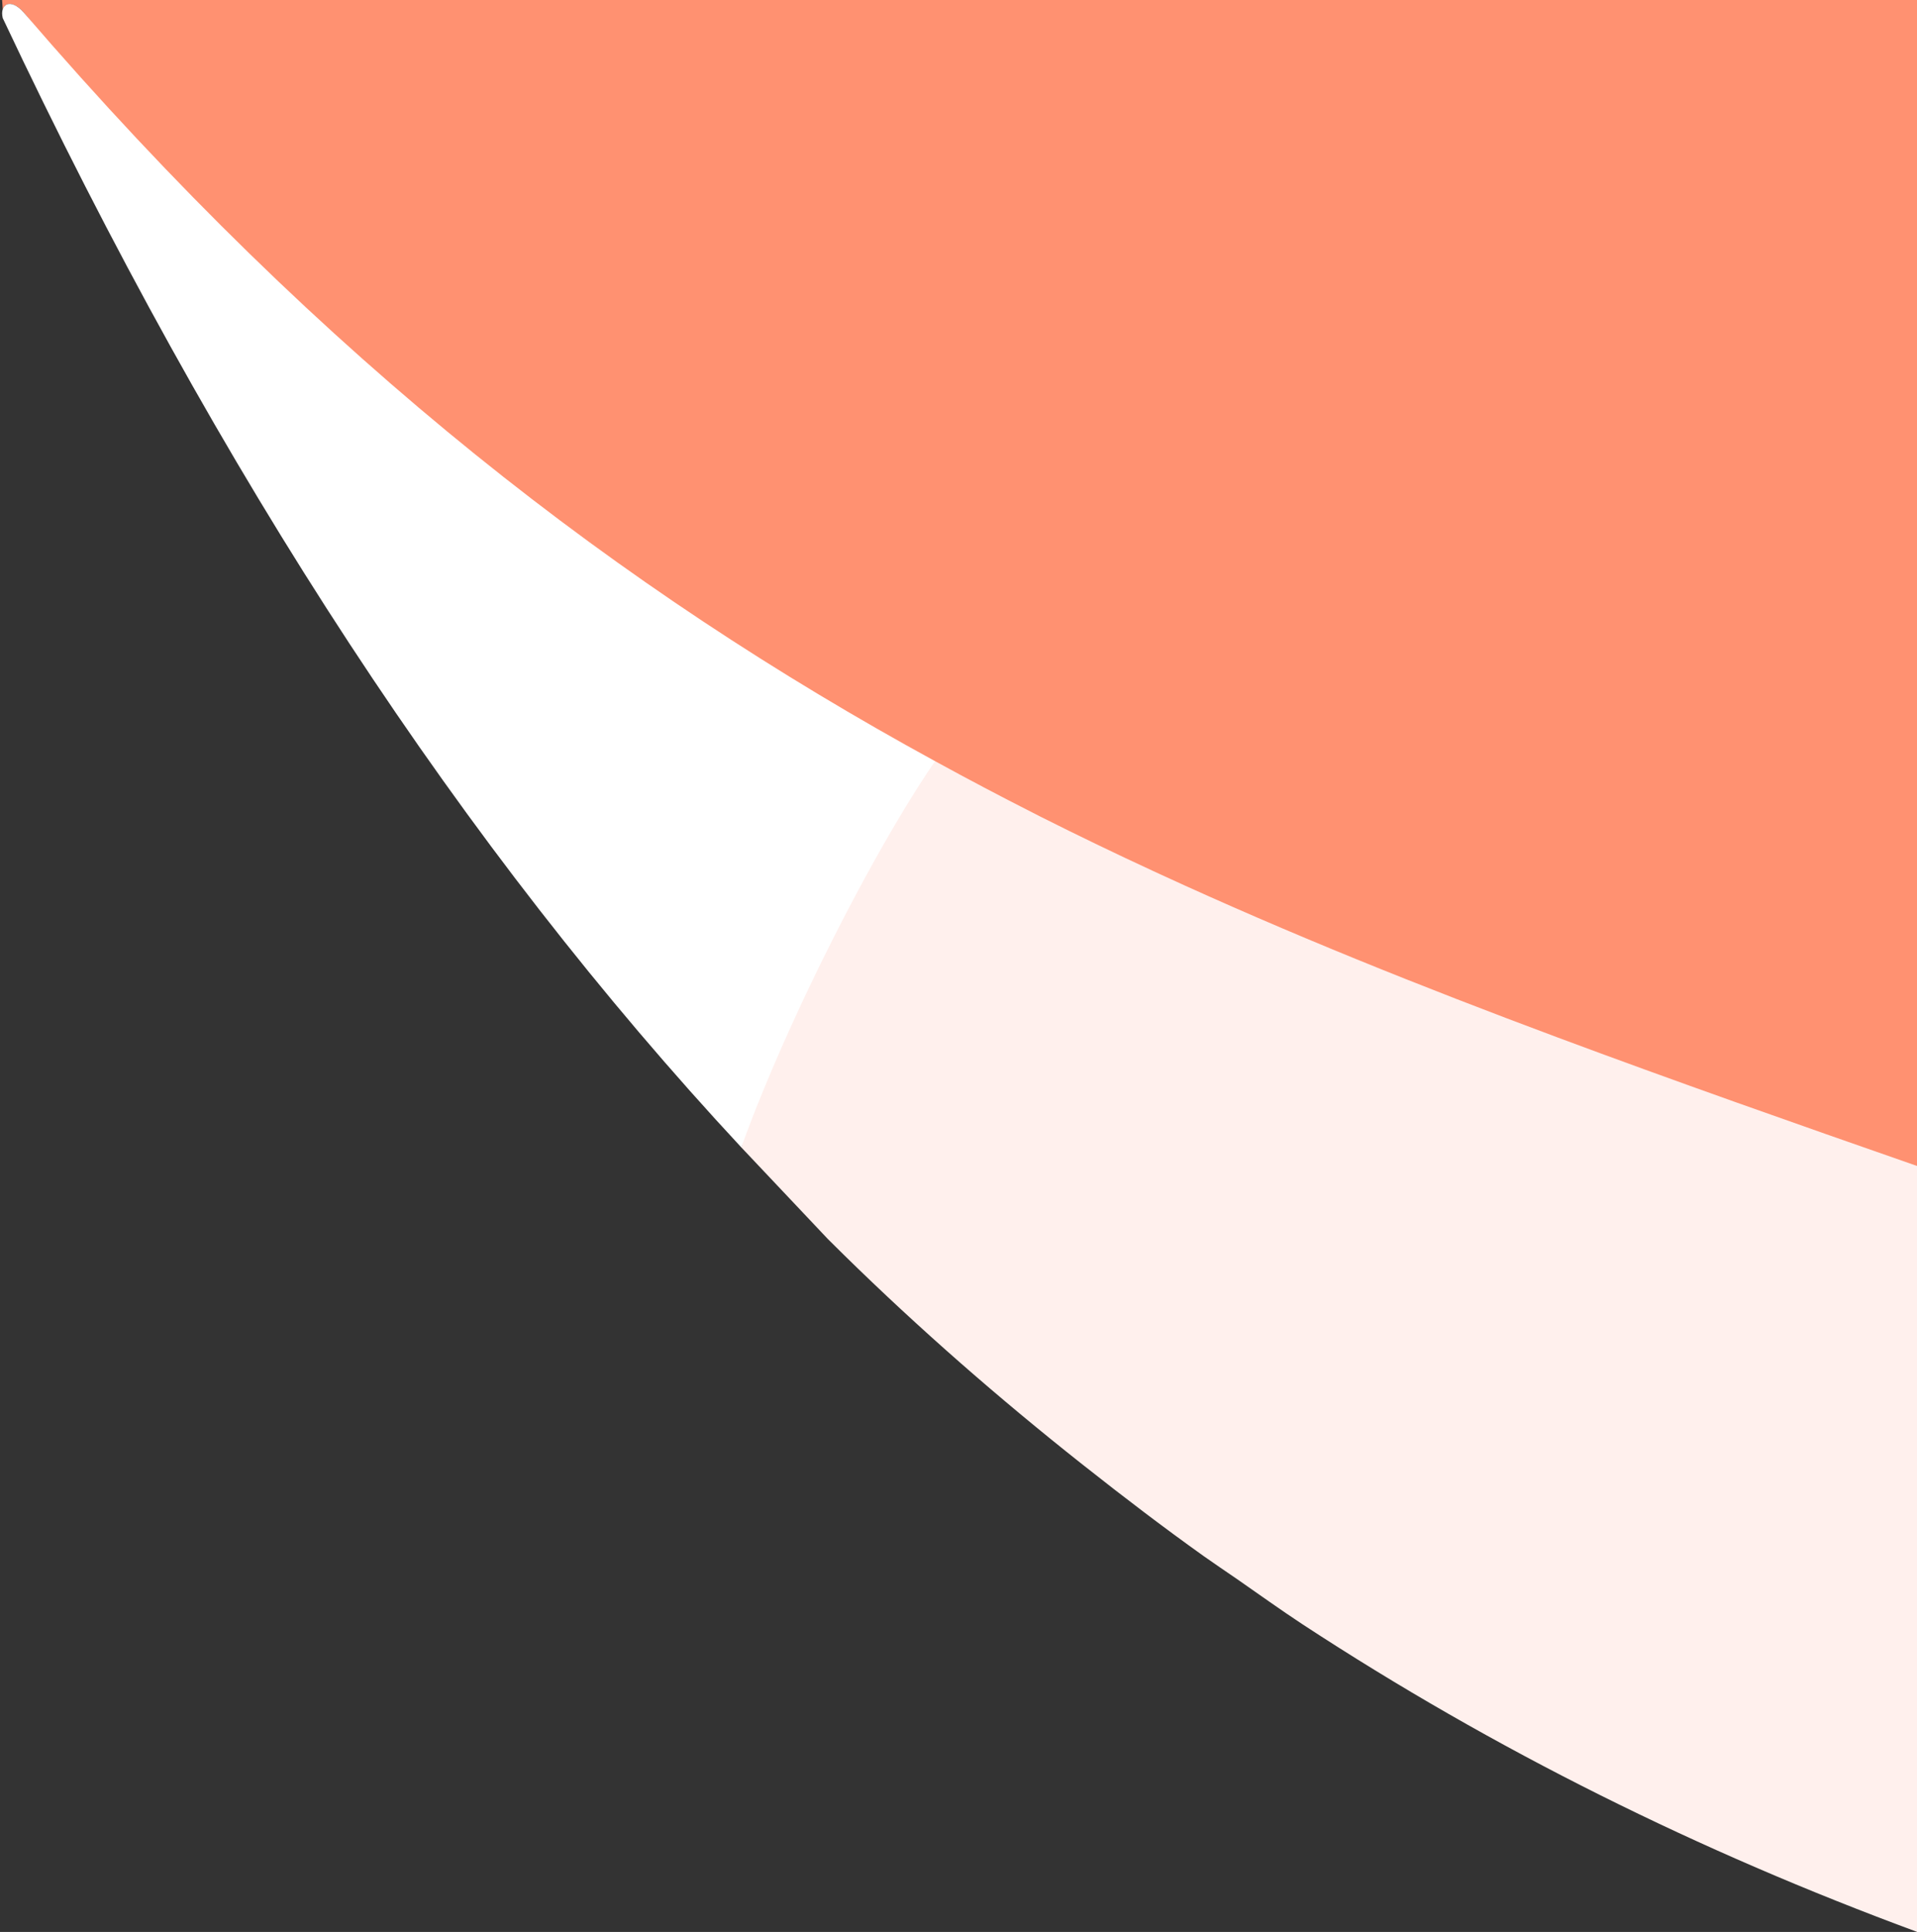 <?xml version="1.0" encoding="UTF-8"?><svg id="Layer_1" xmlns="http://www.w3.org/2000/svg" xmlns:xlink="http://www.w3.org/1999/xlink" viewBox="0 0 1320 1330"><rect x="0" y="0" width="1320" height="1330" fill="#333333" stroke="none"/><defs><style>.cls-1{fill:none;}.cls-2{clip-path:url(#clippath);}.cls-3{fill:#fff;}.cls-4{fill:#fff0ed;}.cls-5{fill:#ff9171;}.cls-6{clip-path:url(#clippath-1);}.cls-7{clip-path:url(#clippath-2);}</style><clipPath id="clippath"><path class="cls-1" d="M1320,1329.85l-607.3-469.79L16.42,8.72C9.51,.74,3.44,1.49,1.87,6.47L1.47,0H1320V1329.85Z"/></clipPath><clipPath id="clippath-1"><path class="cls-1" d="M643.92,524.02c22.3,12.22,44.68,24.04,67.23,35.47,1.79,.87,3.53,1.84,5.31,2.72,25.78,12.96,51.73,25.48,77.9,37.57,1.57,.7,3.18,1.44,4.75,2.19,88.34,40.72,179.22,77.11,273.4,112.23h0c79.99,29.81,162.25,58.76,247.68,88.53v527.26c-150.28-55.44-291.17-125.27-423.33-211.8-15.24-10.03-30.14-20.76-45.16-31.18-7.62-5.25-15.24-10.34-22.77-15.68-27.83-19.84-55.13-40.68-82.17-62.05-.83-.61-1.61-1.27-2.39-1.88-56.09-44.41-110.69-91.92-163.39-143.6-3.74-3.72-7.4-7.31-10.97-10.86l-59.57-63.07s19.65-86.62,55.01-155.07c35.37-68.45,62.38-107.28,78.45-110.79h.02Z"/></clipPath><clipPath id="clippath-2"><path class="cls-1" d="M1.88,12.44C-.42,2.85,7.28-1.83,16.43,8.72,224.18,250.32,428.23,406.22,643.91,524.03c0,0-29.06,40.33-71.52,124.62s-61.93,141.25-61.93,141.25C319.82,585.02,151.15,329.19,1.88,12.44Z"/></clipPath></defs><g class="cls-2"><polygon class="cls-5" points="1.47 0 1320.19 0 1320.19 1330 1.47 1330 1.47 0"/></g><g class="cls-6"><polygon class="cls-4" points="510.45 524.02 1320.2 524.02 1320.2 1330 510.45 1330 510.45 524.02"/></g><g class="cls-7"><polygon class="cls-3" points="1.47 2.71 643.91 2.71 643.91 789.89 1.47 789.89 1.47 2.71"/></g></svg>